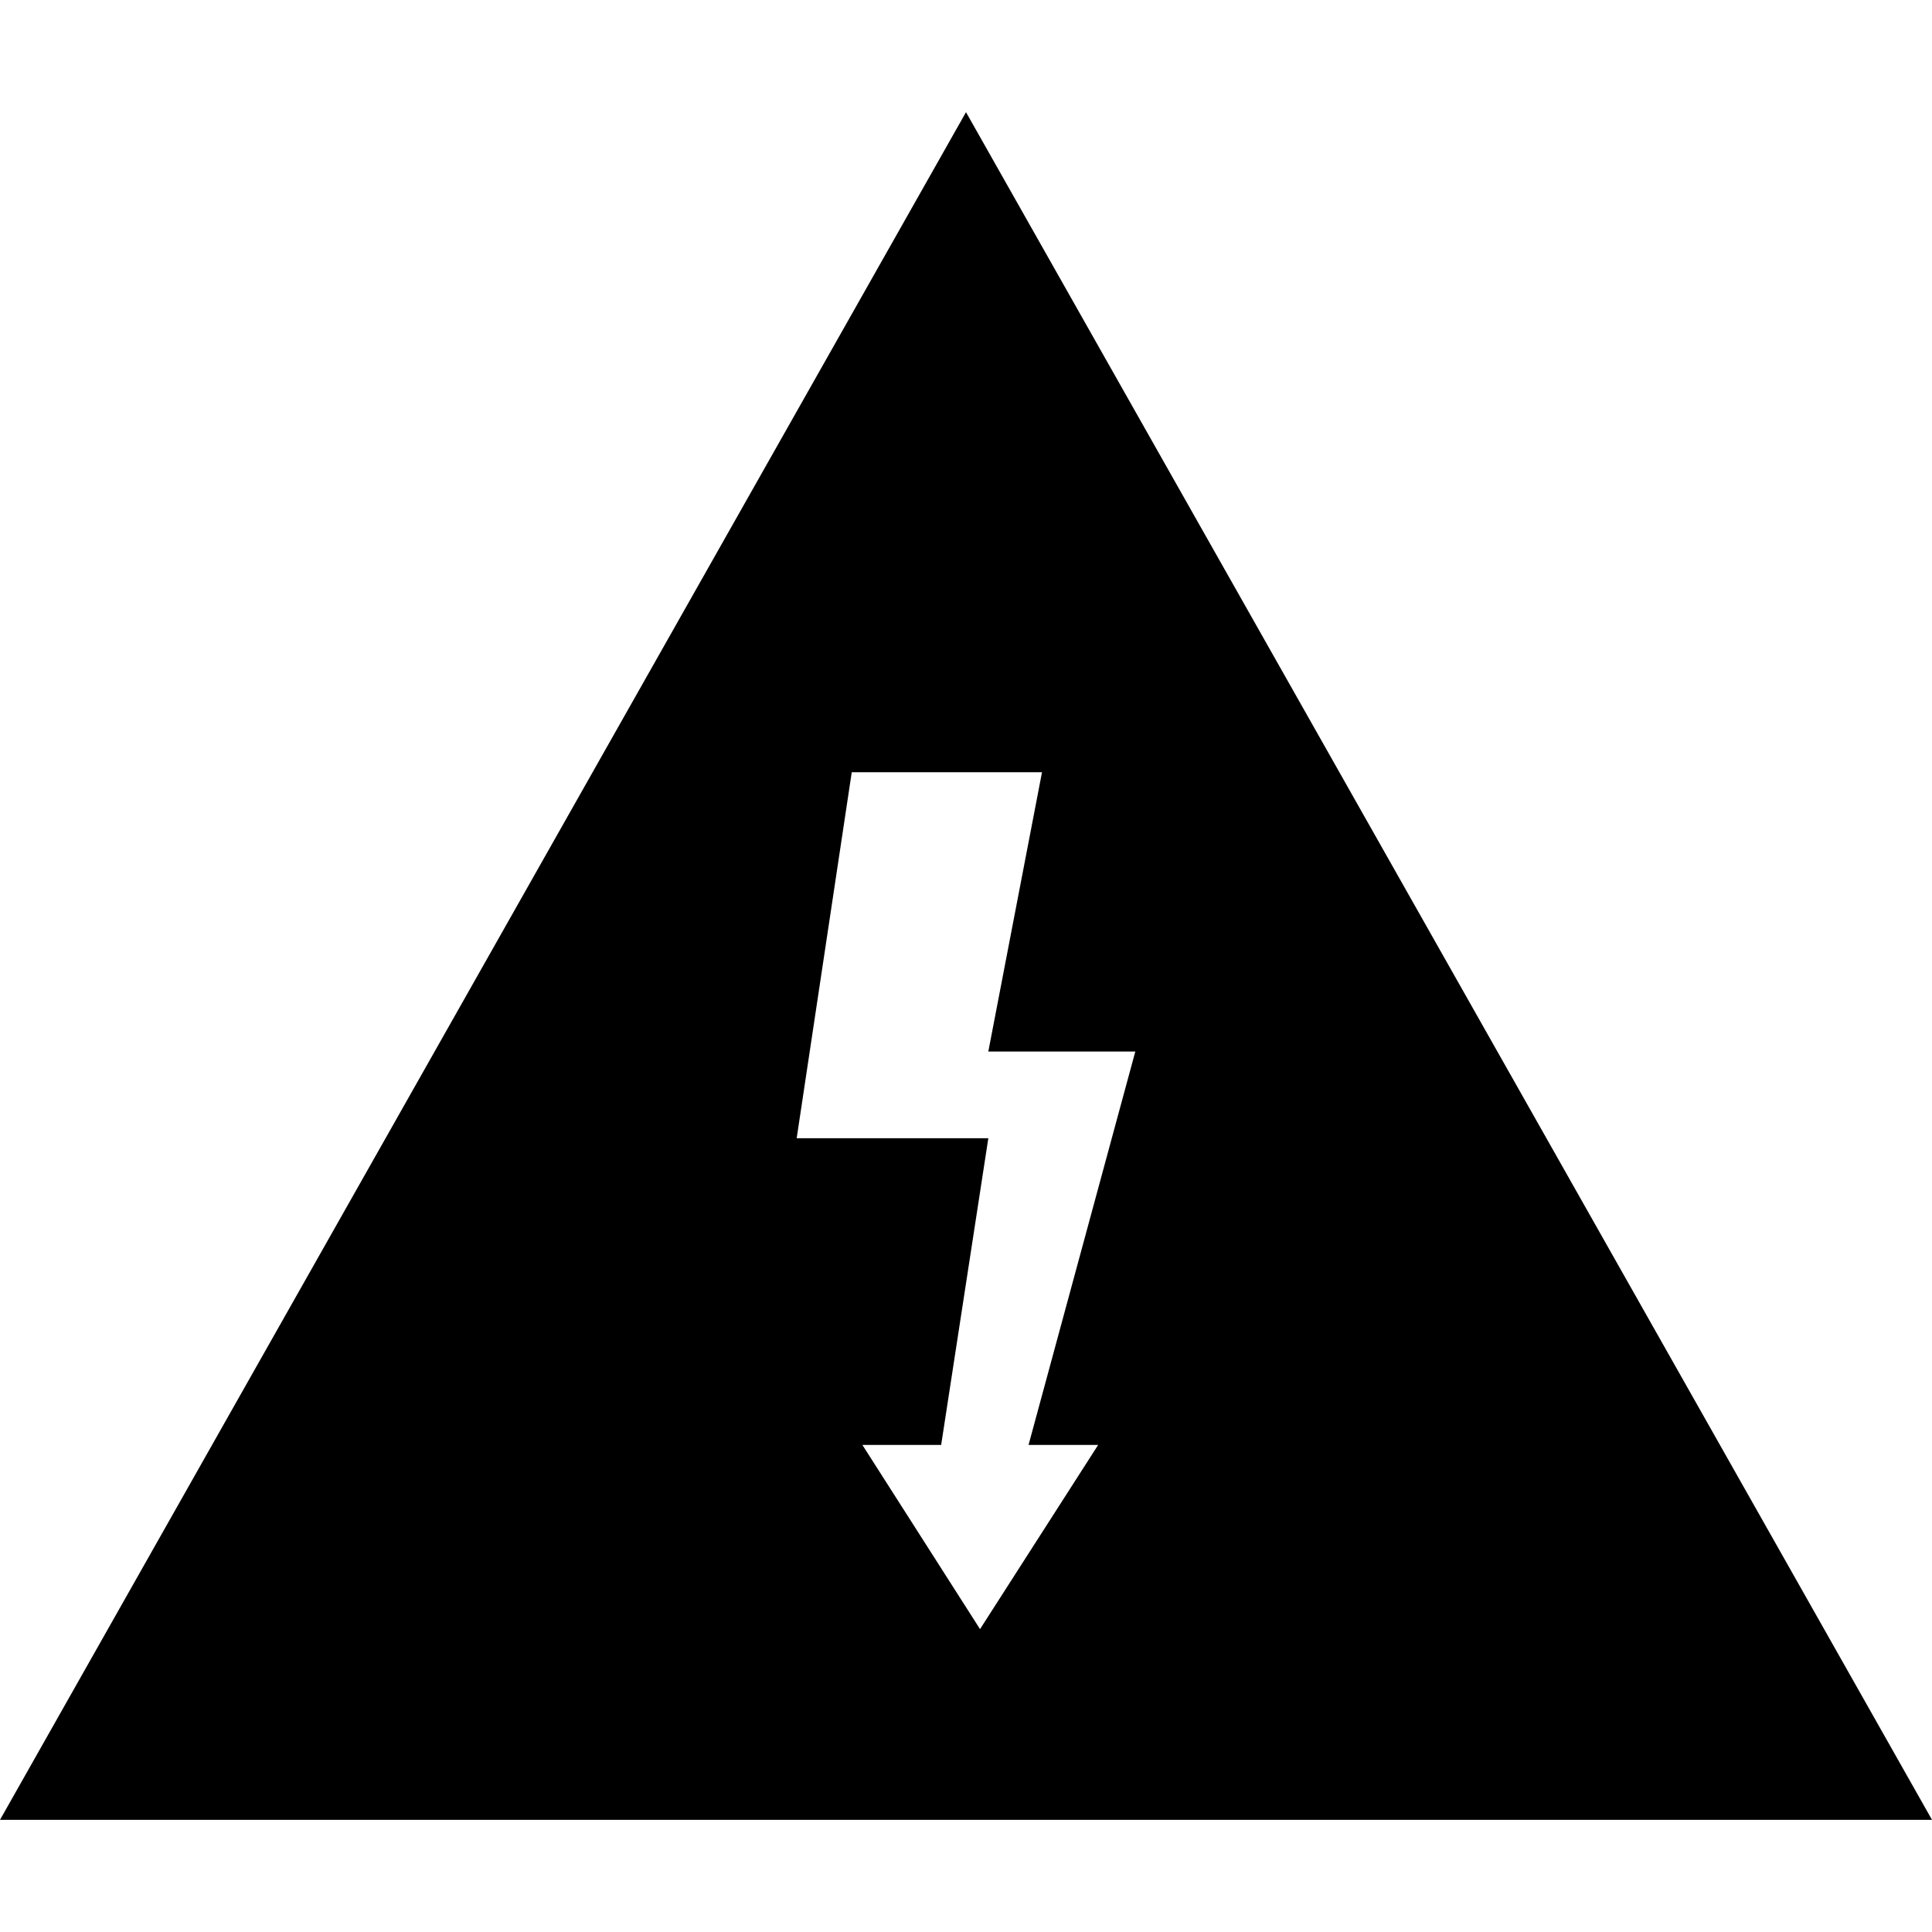 <?xml version="1.0" encoding="iso-8859-1"?>
<!-- Uploaded to: SVG Repo, www.svgrepo.com, Generator: SVG Repo Mixer Tools -->
<!DOCTYPE svg PUBLIC "-//W3C//DTD SVG 1.1//EN" "http://www.w3.org/Graphics/SVG/1.1/DTD/svg11.dtd">
<svg fill="#000000" height="800px" width="800px" version="1.1" id="Capa_1" xmlns="http://www.w3.org/2000/svg" xmlns:xlink="http://www.w3.org/1999/xlink" 
	 viewBox="0 0 301.762 301.762" xml:space="preserve">
<path d="M150.881,17.52L0,284.242h301.762L150.881,17.52z M153.072,254.456l-18.372-28.767h12.301l7.367-47.904h-29.934
	l8.602-57.171h29.717l-8.385,43.621h22.96l-16.679,61.454h10.871L153.072,254.456z"/>
</svg>